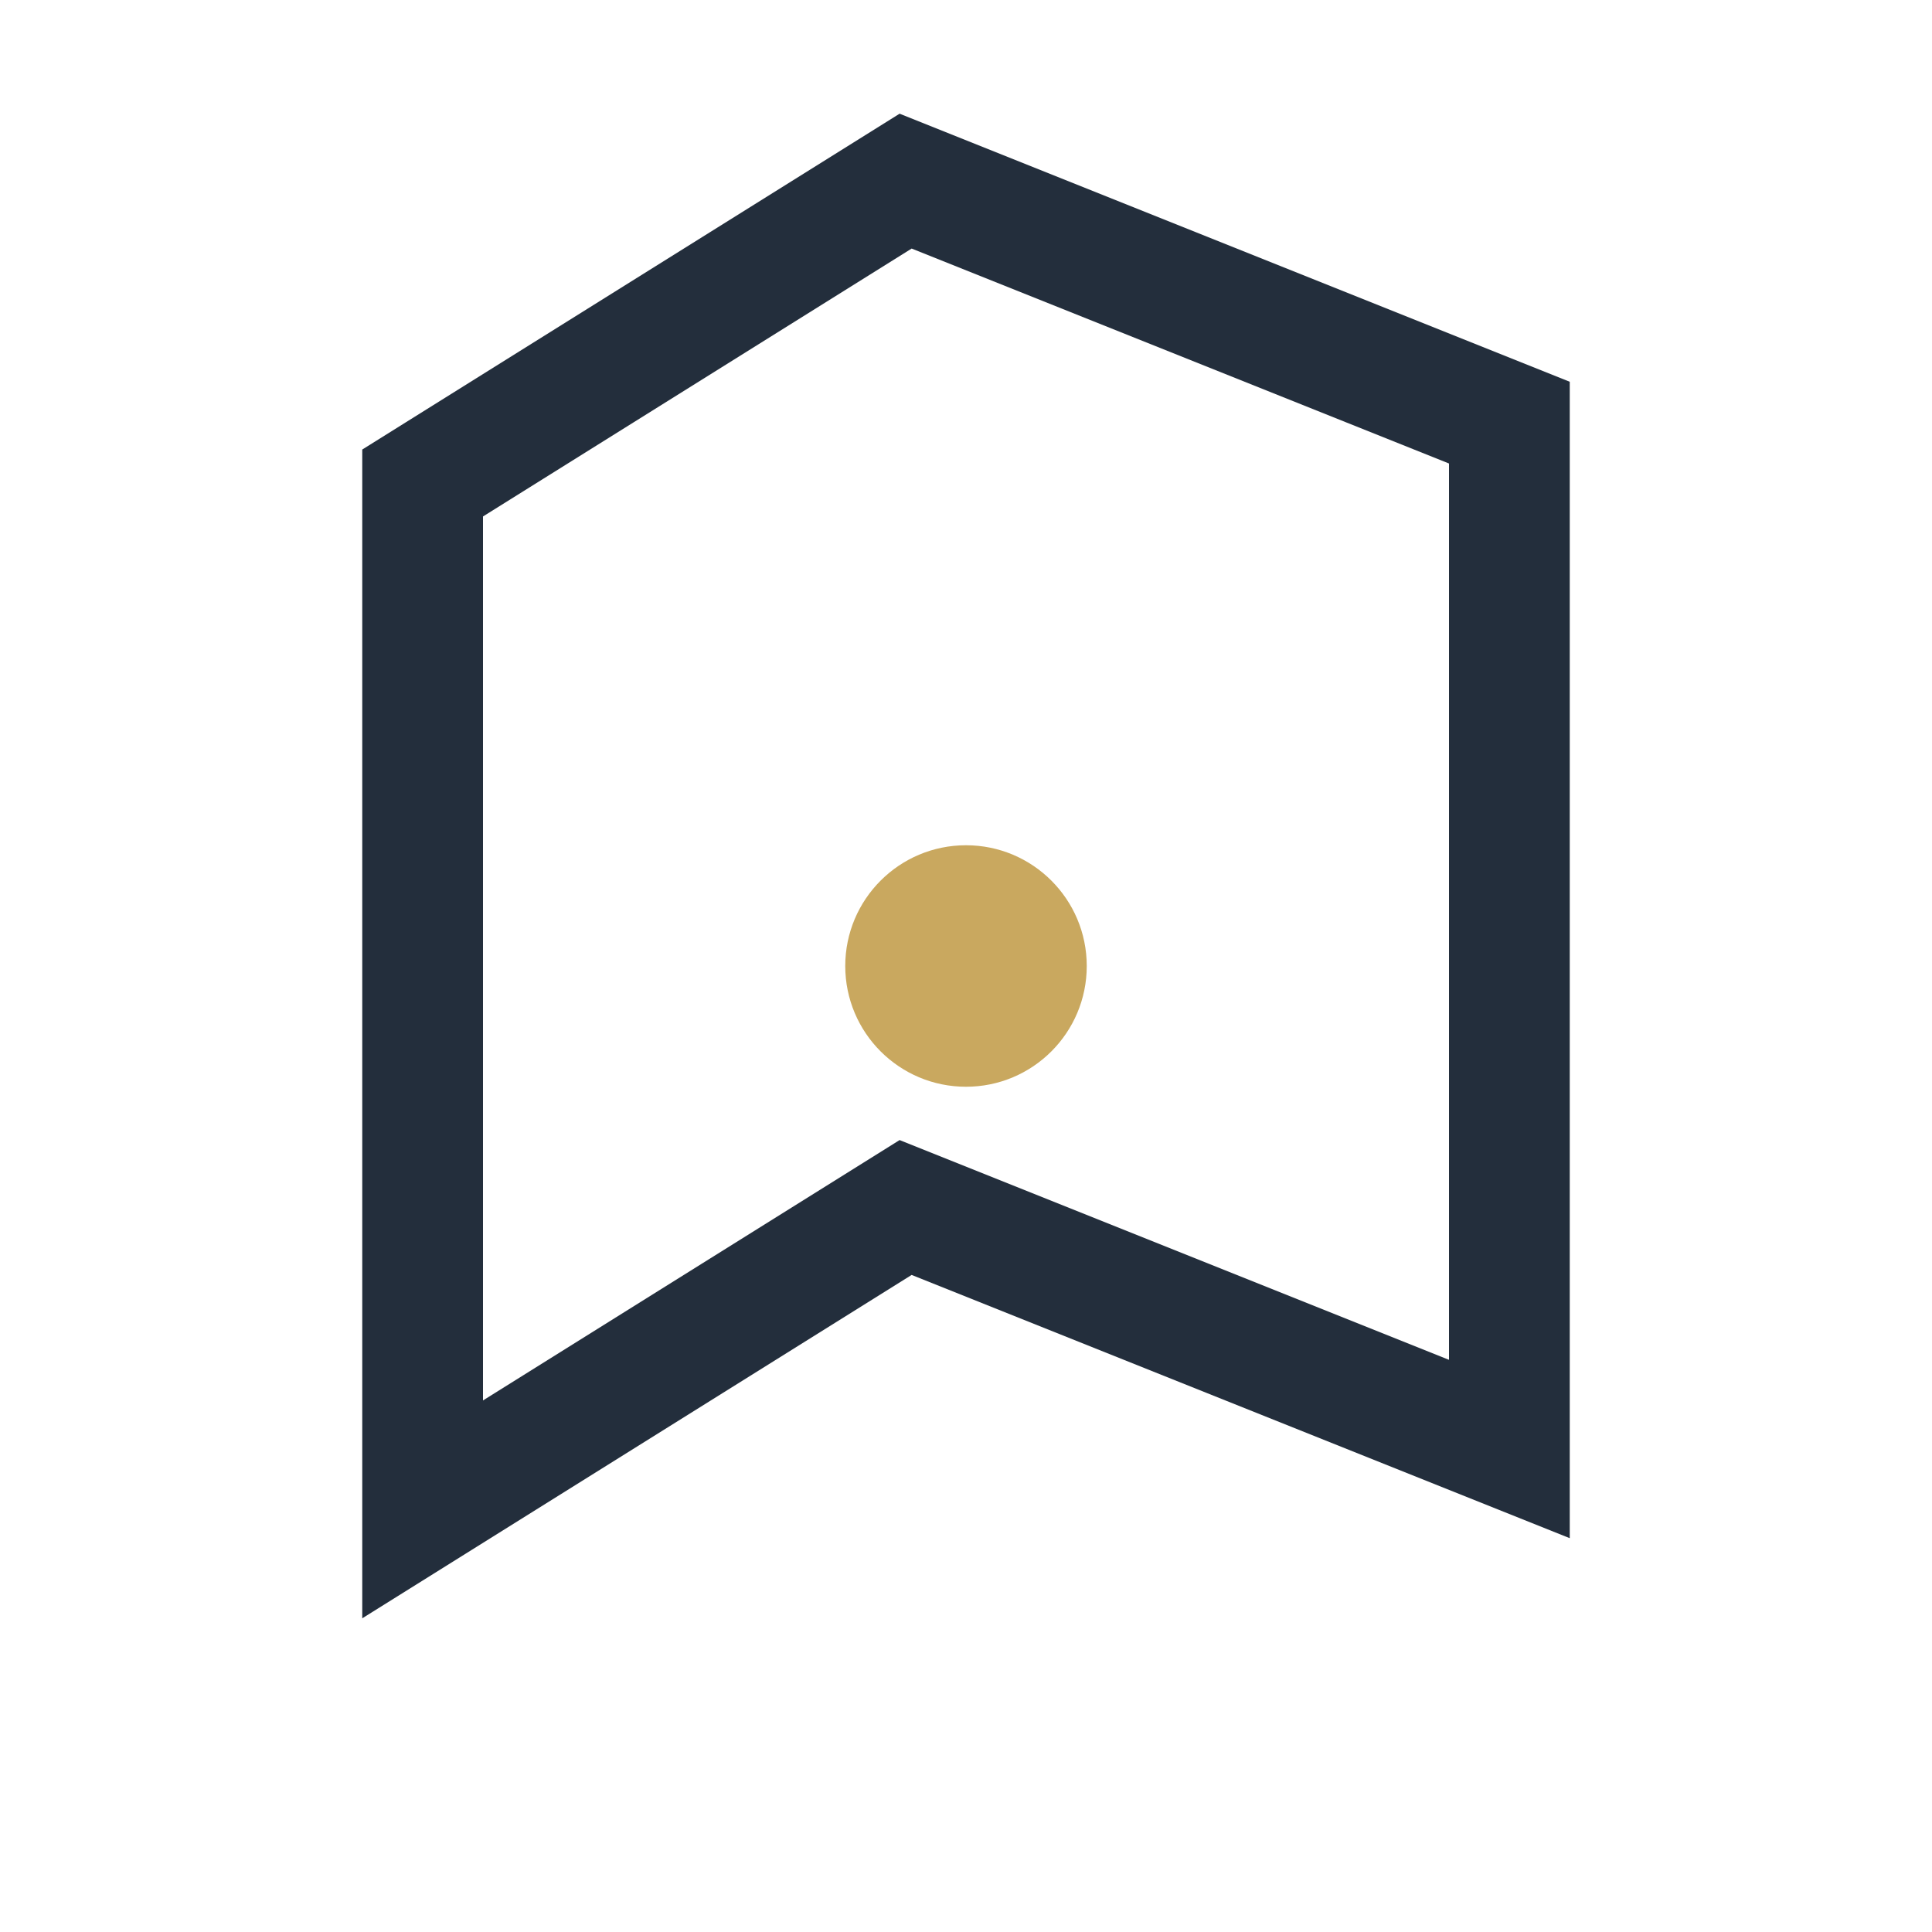 <?xml version="1.0" encoding="UTF-8"?>
<svg xmlns="http://www.w3.org/2000/svg" width="32" height="32" viewBox="0 0 32 32"><path d="M7 25l8-5 10 4V7l-10-4-8 5v17z" fill="none" stroke="#232E3C" stroke-width="2"/><circle cx="16" cy="16" r="2" fill="#C9A85F"/></svg>
